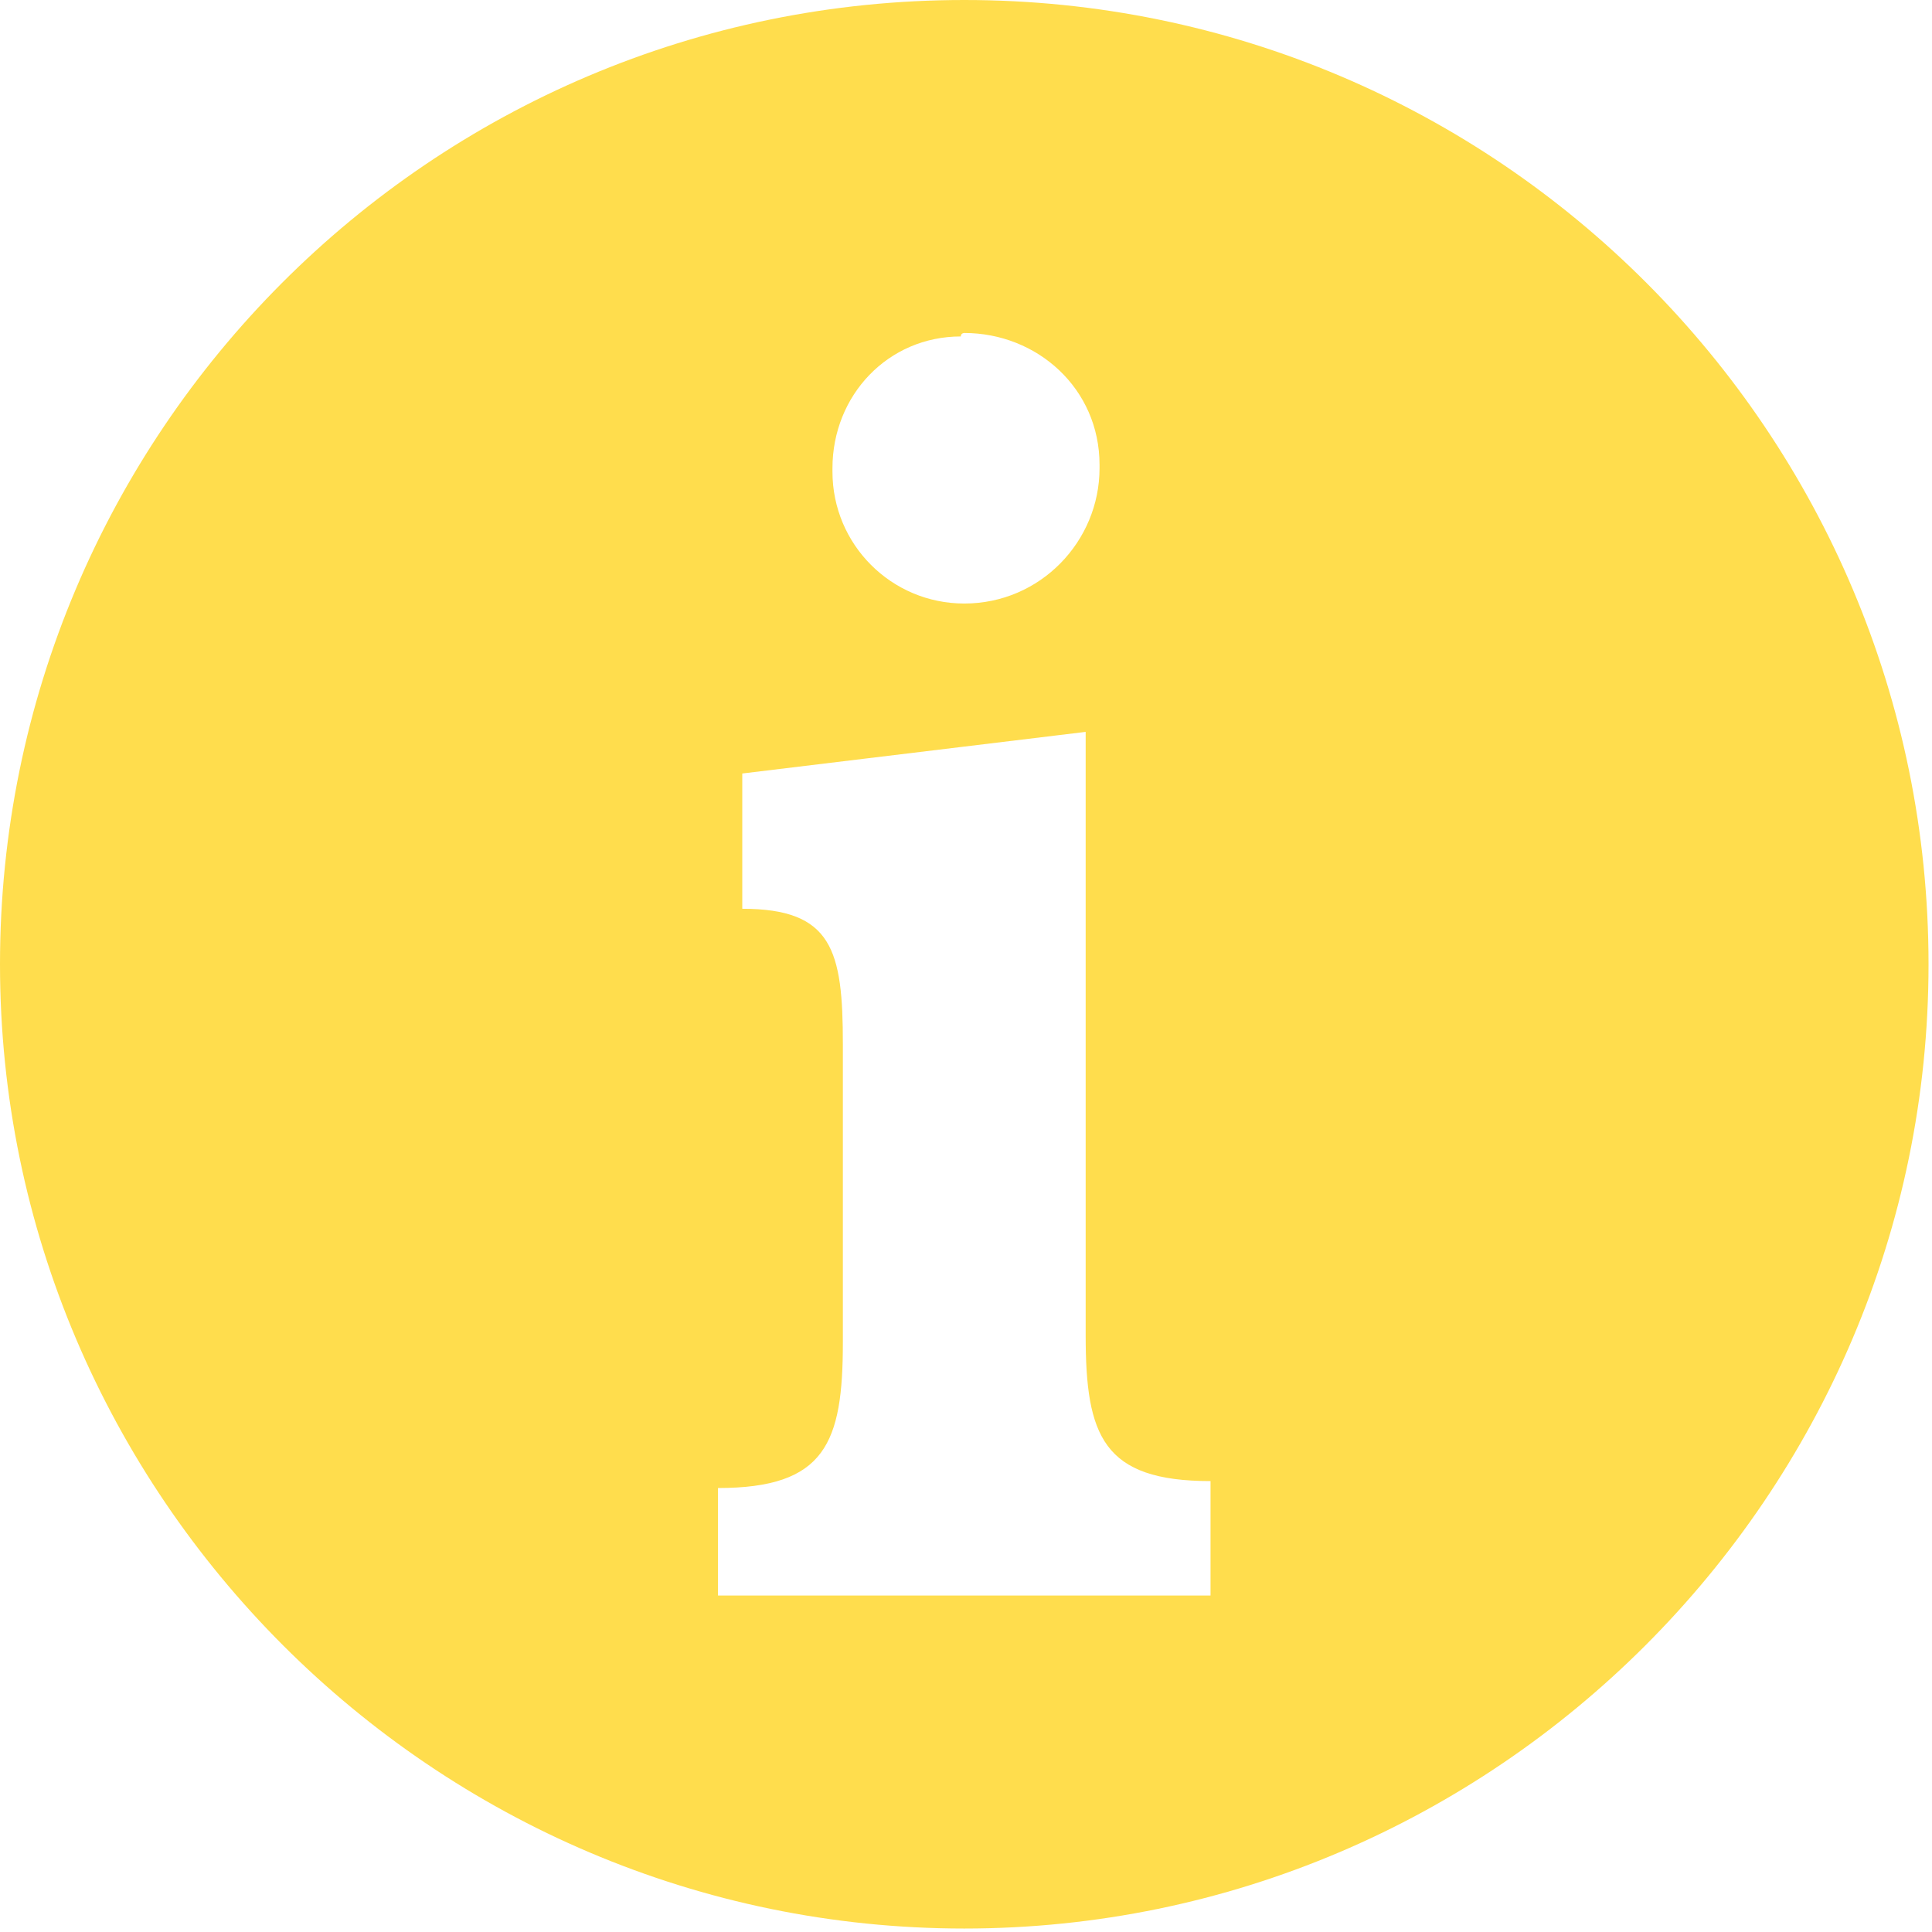 <?xml version="1.0" encoding="UTF-8"?>
<!-- Generator: Adobe Illustrator 26.0.1, SVG Export Plug-In . SVG Version: 6.00 Build 0)  -->
<svg xmlns="http://www.w3.org/2000/svg" xmlns:xlink="http://www.w3.org/1999/xlink" version="1.1" id="Ebene_1" x="0px" y="0px" viewBox="0 0 55.7 55.7" style="enable-background:new 0 0 55.7 55.7;" xml:space="preserve">
<style type="text/css">
	.st0{fill:#FFDD4D;}
</style>
<path class="st0" d="M27.8,0C12.4,0,0,12.5,0,27.8s12.5,27.8,27.8,27.8s27.8-12.5,27.8-27.8c0,0,0,0,0,0C55.6,12.5,43.2,0,27.8,0z   M27.8,9.6c2.1,0,3.9,1.6,3.9,3.8c0,0,0,0,0,0.1c0,2.1-1.7,3.9-3.9,3.9c0,0,0,0,0,0c-2.1,0-3.8-1.7-3.8-3.8c0,0,0-0.1,0-0.1  c0-2.1,1.6-3.8,3.7-3.8C27.7,9.6,27.8,9.6,27.8,9.6L27.8,9.6z M34.9,46H20.7v-3.1c3.1,0,3.6-1.3,3.6-4.2v-8.6c0-2.7-0.3-3.9-2.9-3.9  v-3.9l9.9-1.2v17.4c0,2.9,0.5,4.2,3.6,4.2V46z"></path>
</svg>
